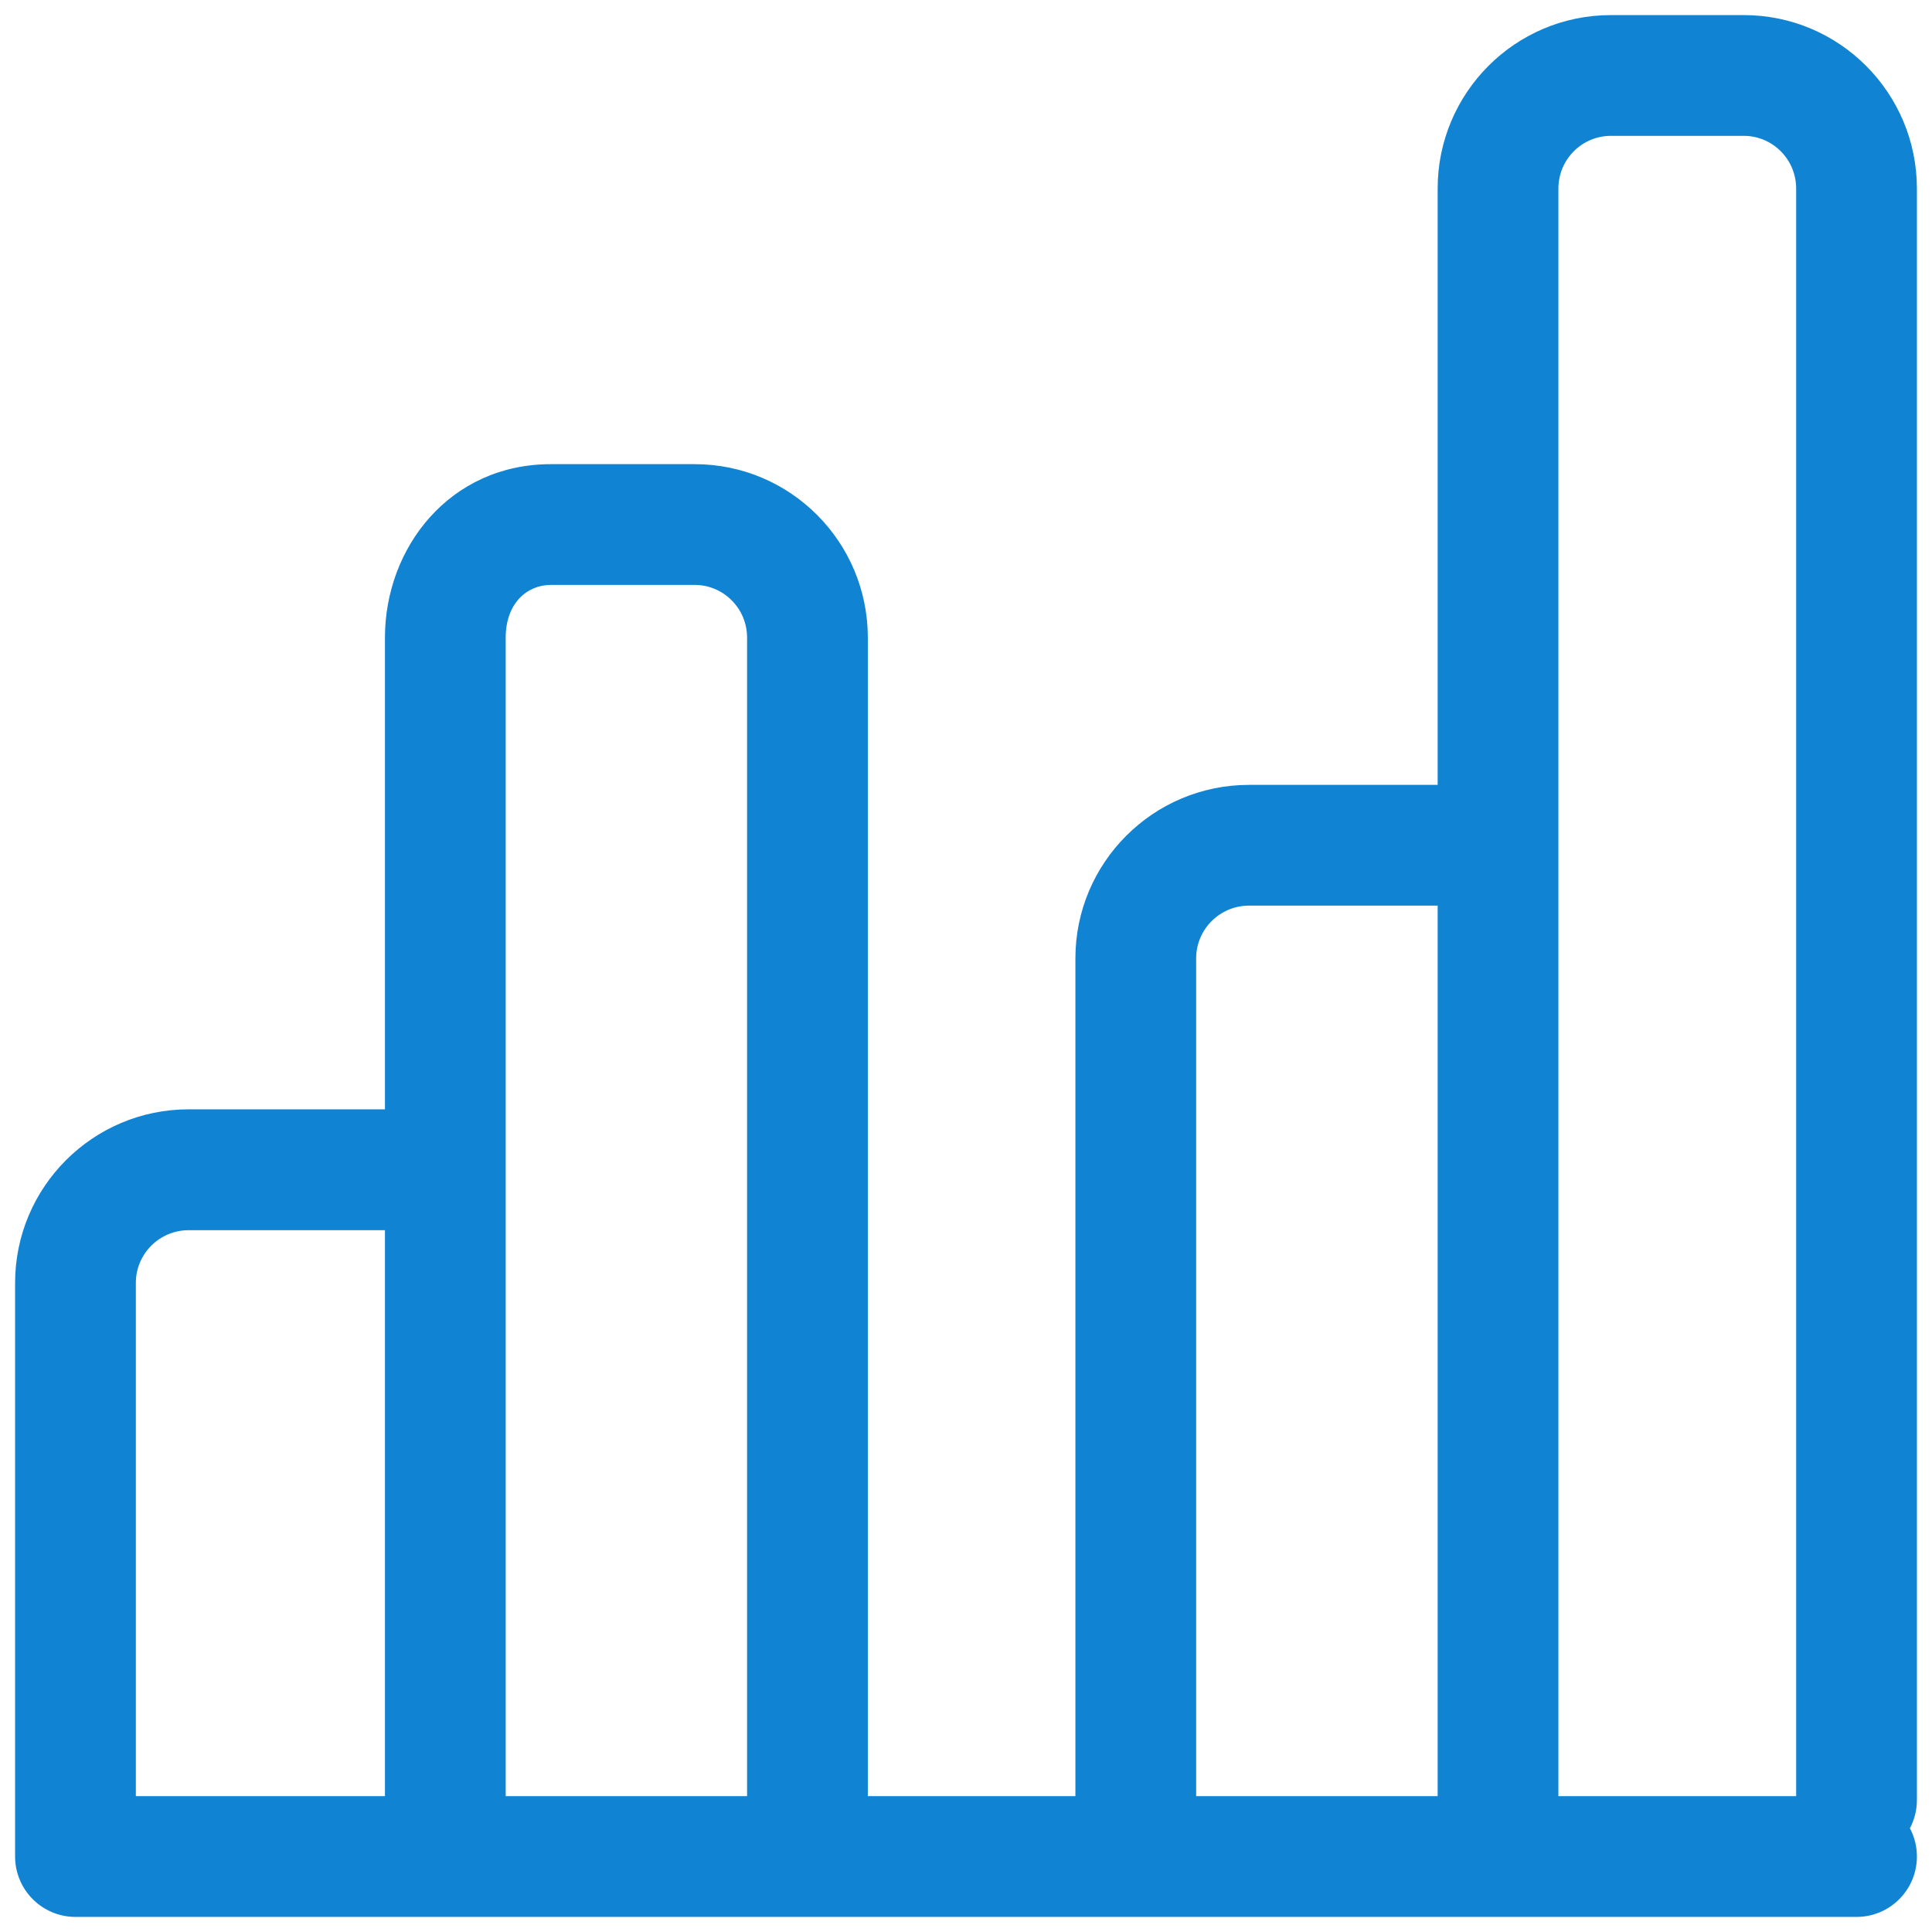 <svg width="16" height="16" viewBox="0 0 16 16" fill="none" xmlns="http://www.w3.org/2000/svg"><g clip-path="url(#clip0_25946_182635)"><path fill-rule="evenodd" clip-rule="evenodd" d="M0.625 15.875C0.349 15.875 0.125 15.651 0.125 15.375V10.625C0.125 9.831 0.769 9.187 1.562 9.187H3.188V5.281C3.188 4.533 3.726 3.844 4.562 3.844H5.753C6.547 3.844 7.187 4.489 7.187 5.281V14.875H8.906V7.937C8.906 7.144 9.55 6.5 10.344 6.5H11.906V1.562C11.906 0.77 12.547 0.125 13.341 0.125H14.441C15.234 0.125 15.875 0.77 15.875 1.562V14.906C15.875 14.991 15.854 15.071 15.817 15.141C15.854 15.21 15.875 15.29 15.875 15.375C15.875 15.651 15.651 15.875 15.375 15.875H0.625ZM14.875 14.875H12.906V1.562C12.906 1.319 13.102 1.125 13.341 1.125H14.441C14.679 1.125 14.875 1.319 14.875 1.562V14.875ZM11.906 14.875H9.906V7.937C9.906 7.696 10.102 7.5 10.344 7.5H11.906V14.875ZM6.187 14.875H4.188V5.281C4.188 4.994 4.366 4.844 4.562 4.844H5.753C5.991 4.844 6.187 5.038 6.187 5.281V14.875ZM3.188 14.875H1.125V10.625C1.125 10.383 1.321 10.188 1.562 10.188H3.188V14.875Z" fill="#1183D3"/></g><defs><clipPath id="clip0_25946_182635"><rect width="16" height="16" fill="white"/></clipPath></defs></svg>